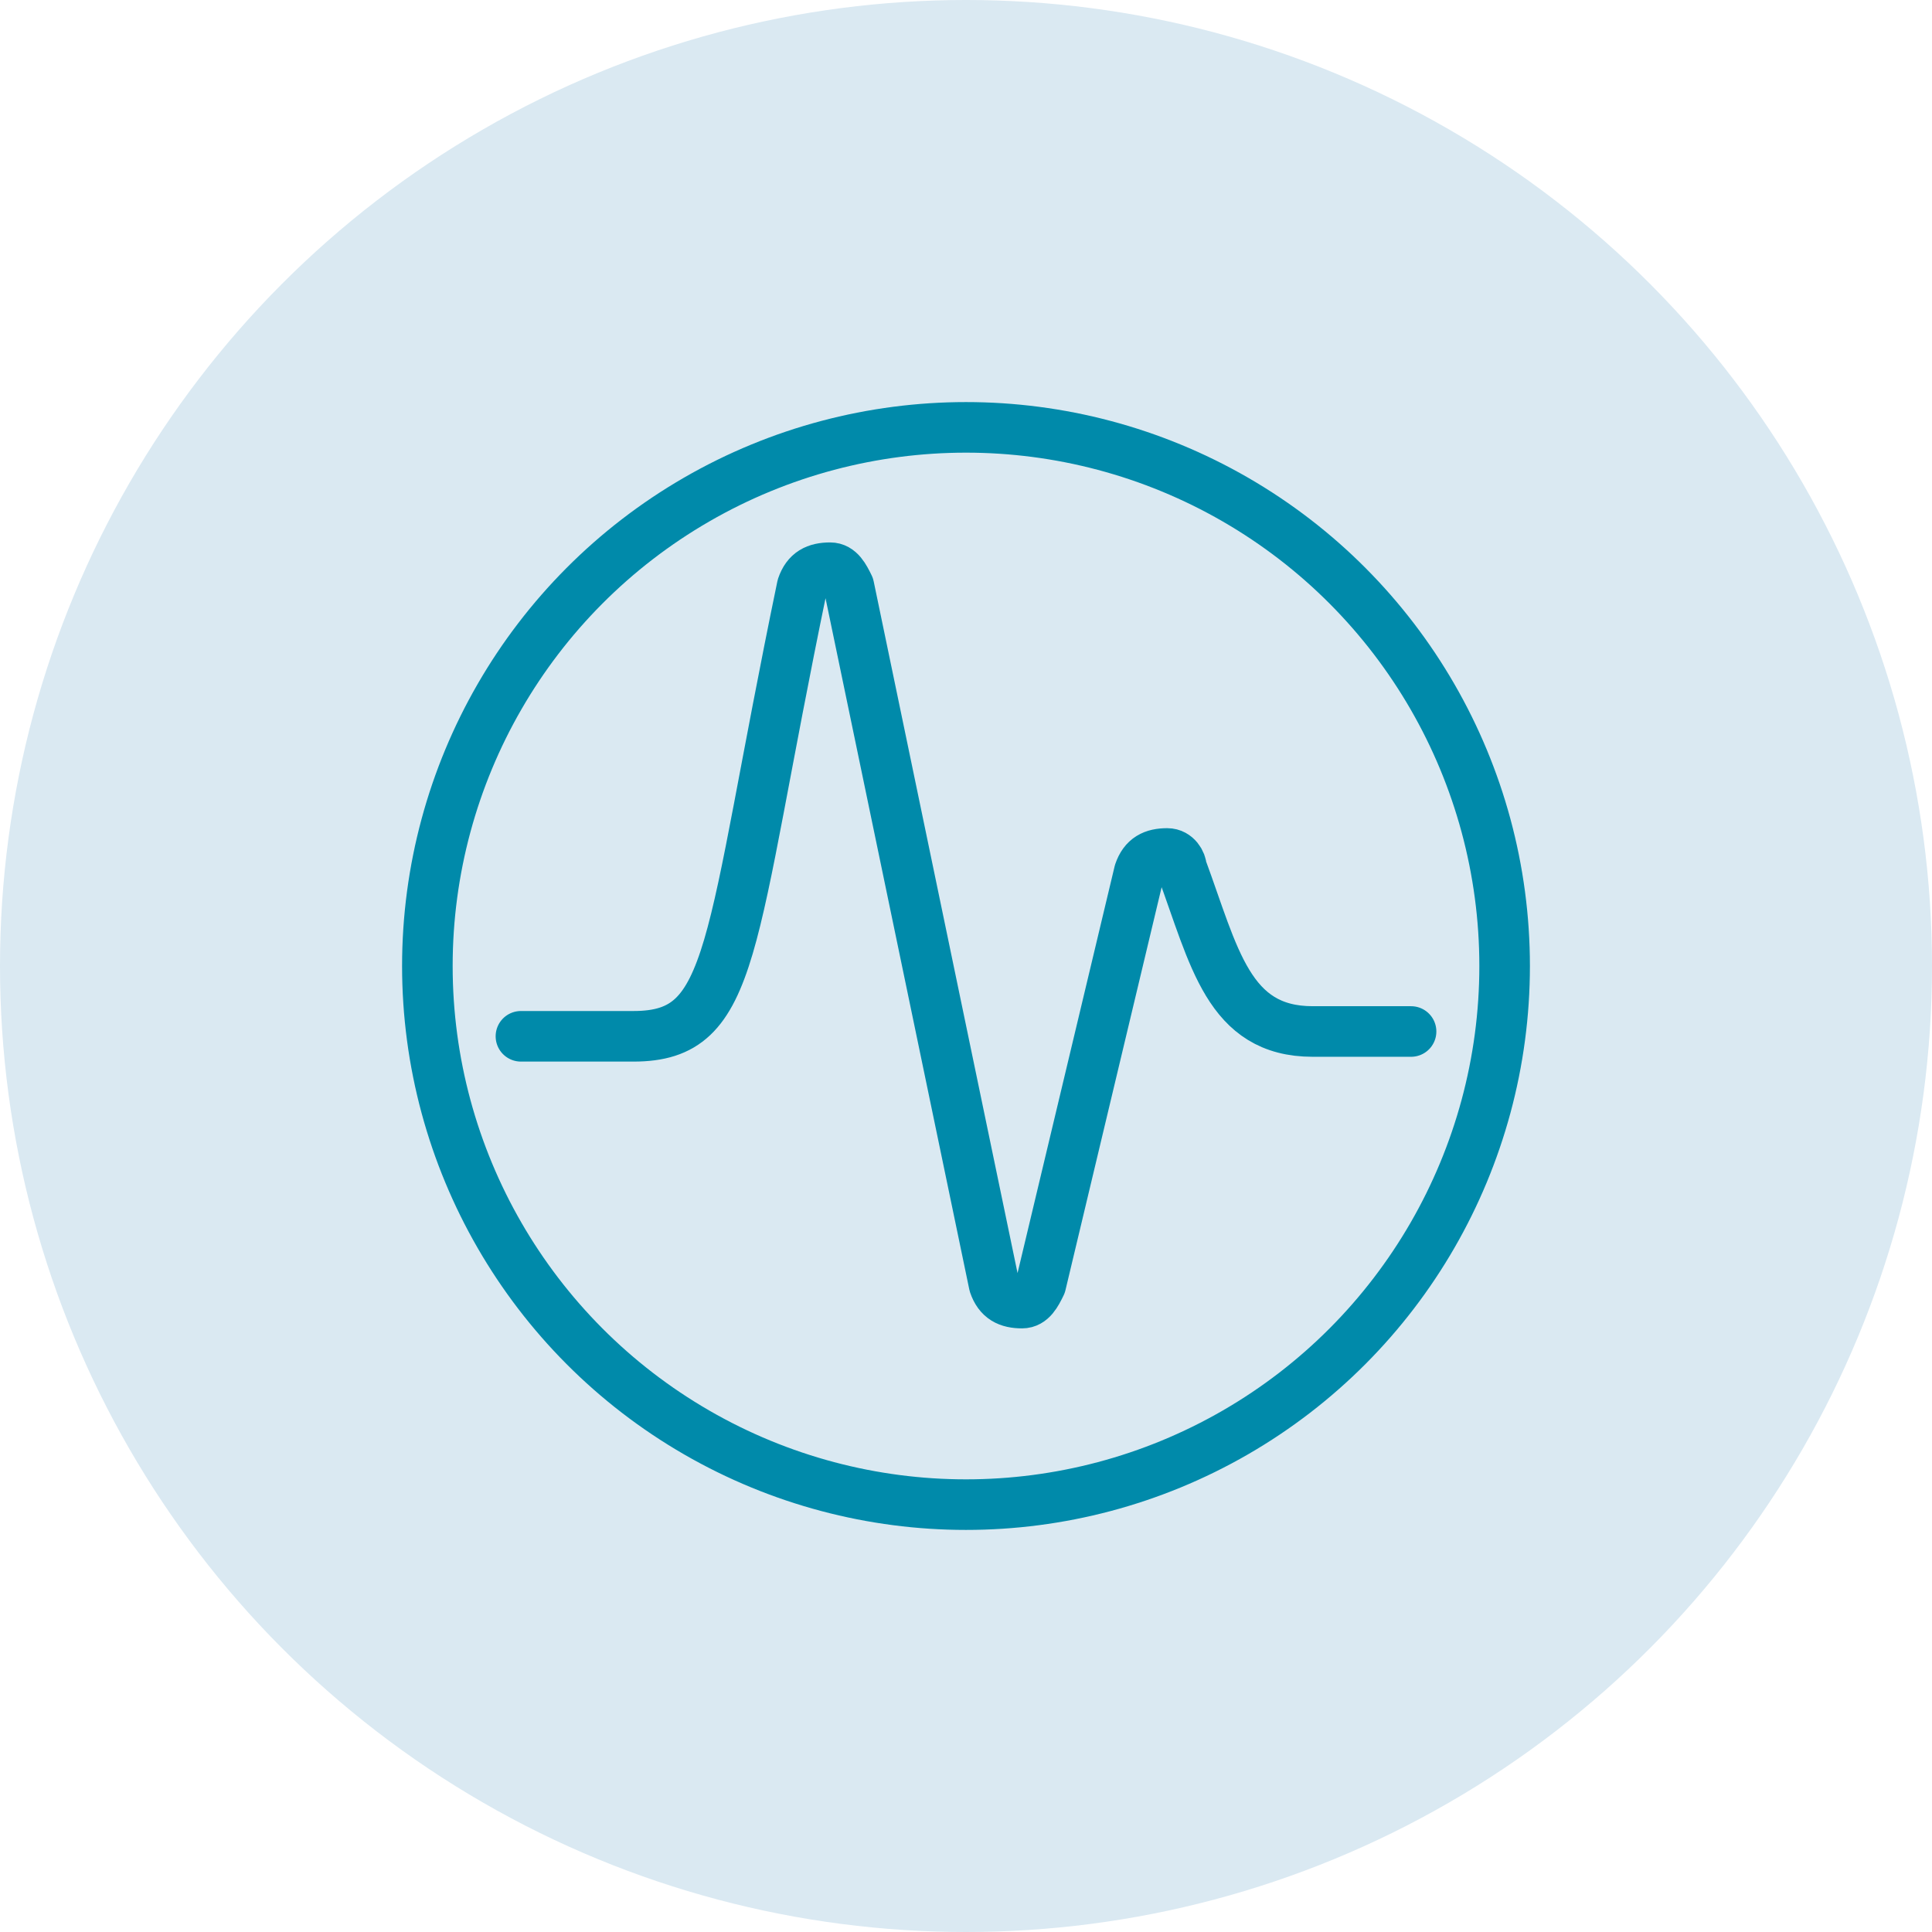 <?xml version="1.0" encoding="utf-8"?>
<!-- Generator: Adobe Illustrator 24.2.0, SVG Export Plug-In . SVG Version: 6.00 Build 0)  -->
<svg version="1.1" id="Layer_1" xmlns="http://www.w3.org/2000/svg" xmlns:xlink="http://www.w3.org/1999/xlink" x="0px" y="0px"
	 viewBox="0 0 764 764" style="enable-background:new 0 0 764 764;" xml:space="preserve">
<style type="text/css">
	.st0{fill:#DAE9F2;}
	.st1{fill:none;stroke:#008AAA;stroke-width:20;stroke-linecap:round;stroke-linejoin:round;}
</style>
<circle id="Ellipse_2" class="st0" cx="382" cy="382" r="382"/>
<g>
	<circle class="st1" cx="382" cy="382" r="213"/>
	<path class="st1" d="M206,409.8h44.5c40.8,0,37.1-35.2,66.7-177.9c1.9-5.6,5.6-7.4,11.1-7.4c3.7,0,5.6,3.7,7.4,7.4l57.4,276
		c1.9,5.6,5.6,7.4,11.1,7.4c3.7,0,5.6-3.7,7.4-7.4l38.9-163c1.9-5.6,5.6-7.4,11.1-7.4c3.7,0,5.6,3.7,5.6,5.6
		c13,35.2,18.5,64.8,51.9,64.8H558"/>
</g>
</svg>
